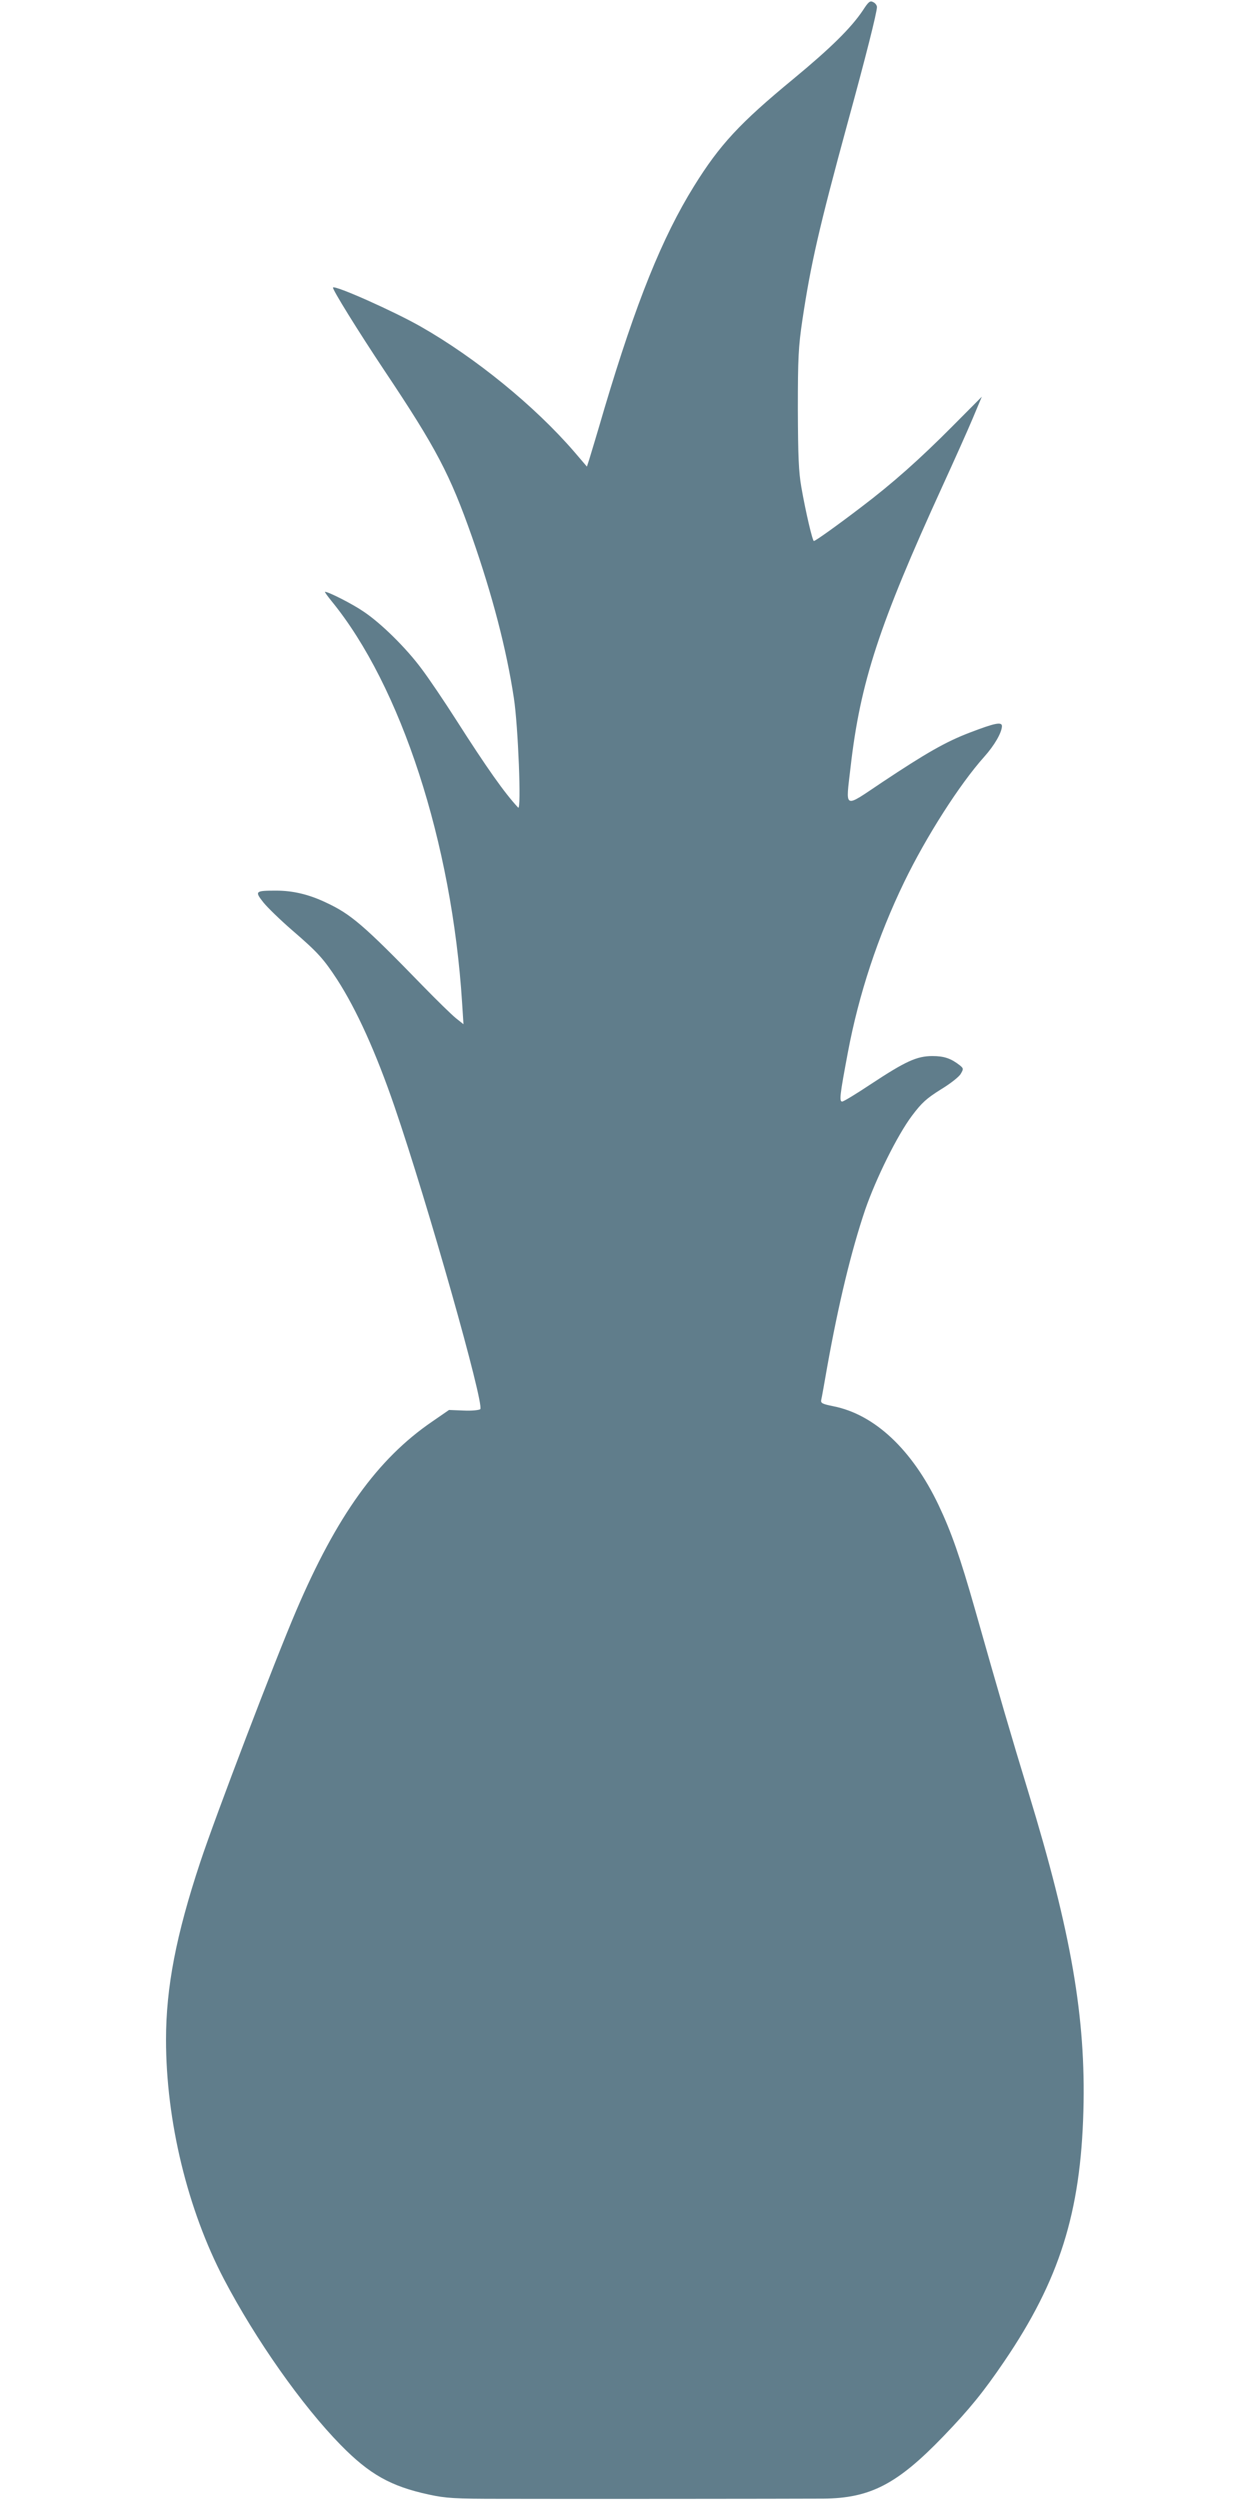 <?xml version="1.0" standalone="no"?>
<!DOCTYPE svg PUBLIC "-//W3C//DTD SVG 20010904//EN"
 "http://www.w3.org/TR/2001/REC-SVG-20010904/DTD/svg10.dtd">
<svg version="1.0" xmlns="http://www.w3.org/2000/svg"
 width="640pt" height="1280pt" viewBox="0 0 640 1280"
 preserveAspectRatio="xMidYMid meet">
<g transform="translate(0,1280) scale(0.1,-0.1)"
fill="#607d8b" stroke="none">
<path d="M4418 12747 c-61 -91 -166 -194 -357 -352 -273 -225 -376 -336 -507
-547 -164 -264 -297 -595 -459 -1138 -36 -124 -72 -242 -78 -262 l-12 -37 -65
76 c-202 234 -505 481 -786 641 -135 77 -437 212 -449 200 -6 -6 129 -224 265
-428 264 -395 334 -529 447 -850 104 -298 176 -573 214 -824 22 -143 39 -579
22 -561 -70 75 -161 204 -318 450 -60 94 -139 211 -176 260 -79 107 -209 235
-298 294 -55 38 -179 101 -197 101 -3 0 12 -21 33 -47 356 -435 617 -1237 669
-2058 l7 -109 -39 31 c-21 17 -97 91 -169 165 -303 312 -369 368 -496 427 -88
42 -170 61 -255 61 -108 0 -111 -3 -65 -61 21 -26 87 -90 147 -142 130 -112
160 -145 230 -252 100 -155 199 -374 294 -651 170 -496 461 -1525 439 -1549
-6 -5 -44 -9 -85 -7 l-75 3 -87 -60 c-279 -191 -488 -482 -696 -969 -108 -252
-413 -1051 -491 -1287 -123 -371 -175 -640 -175 -908 0 -416 110 -870 297
-1227 162 -309 399 -646 597 -848 148 -151 257 -212 451 -254 87 -19 134 -22
370 -22 290 -1 1485 0 1650 1 241 2 379 74 615 319 134 139 206 228 312 384
282 415 391 761 405 1282 13 477 -62 913 -282 1633 -87 285 -149 497 -273 935
-76 267 -121 396 -187 535 -135 283 -327 463 -538 505 -59 12 -66 16 -62 34 3
12 16 86 30 166 58 324 123 594 195 807 55 159 164 380 239 480 51 68 75 89
148 135 48 29 94 65 102 80 15 25 14 28 -4 43 -46 36 -81 48 -141 48 -80 0
-138 -27 -314 -143 -75 -50 -141 -90 -148 -90 -16 0 -12 33 29 251 56 298 153
593 289 874 113 233 283 499 409 640 53 59 90 124 91 157 0 24 -37 16 -165
-33 -123 -47 -224 -105 -448 -254 -202 -135 -187 -142 -162 78 50 435 146 728
470 1437 59 129 129 285 155 347 l47 112 -151 -152 c-166 -167 -305 -291 -466
-413 -119 -91 -235 -174 -243 -174 -7 0 -42 149 -64 275 -14 80 -17 159 -18
400 0 262 3 320 23 455 43 287 85 472 233 1015 92 335 149 562 149 589 0 8 -8
20 -19 25 -16 9 -24 3 -53 -42z"/>
</g>
</svg>

